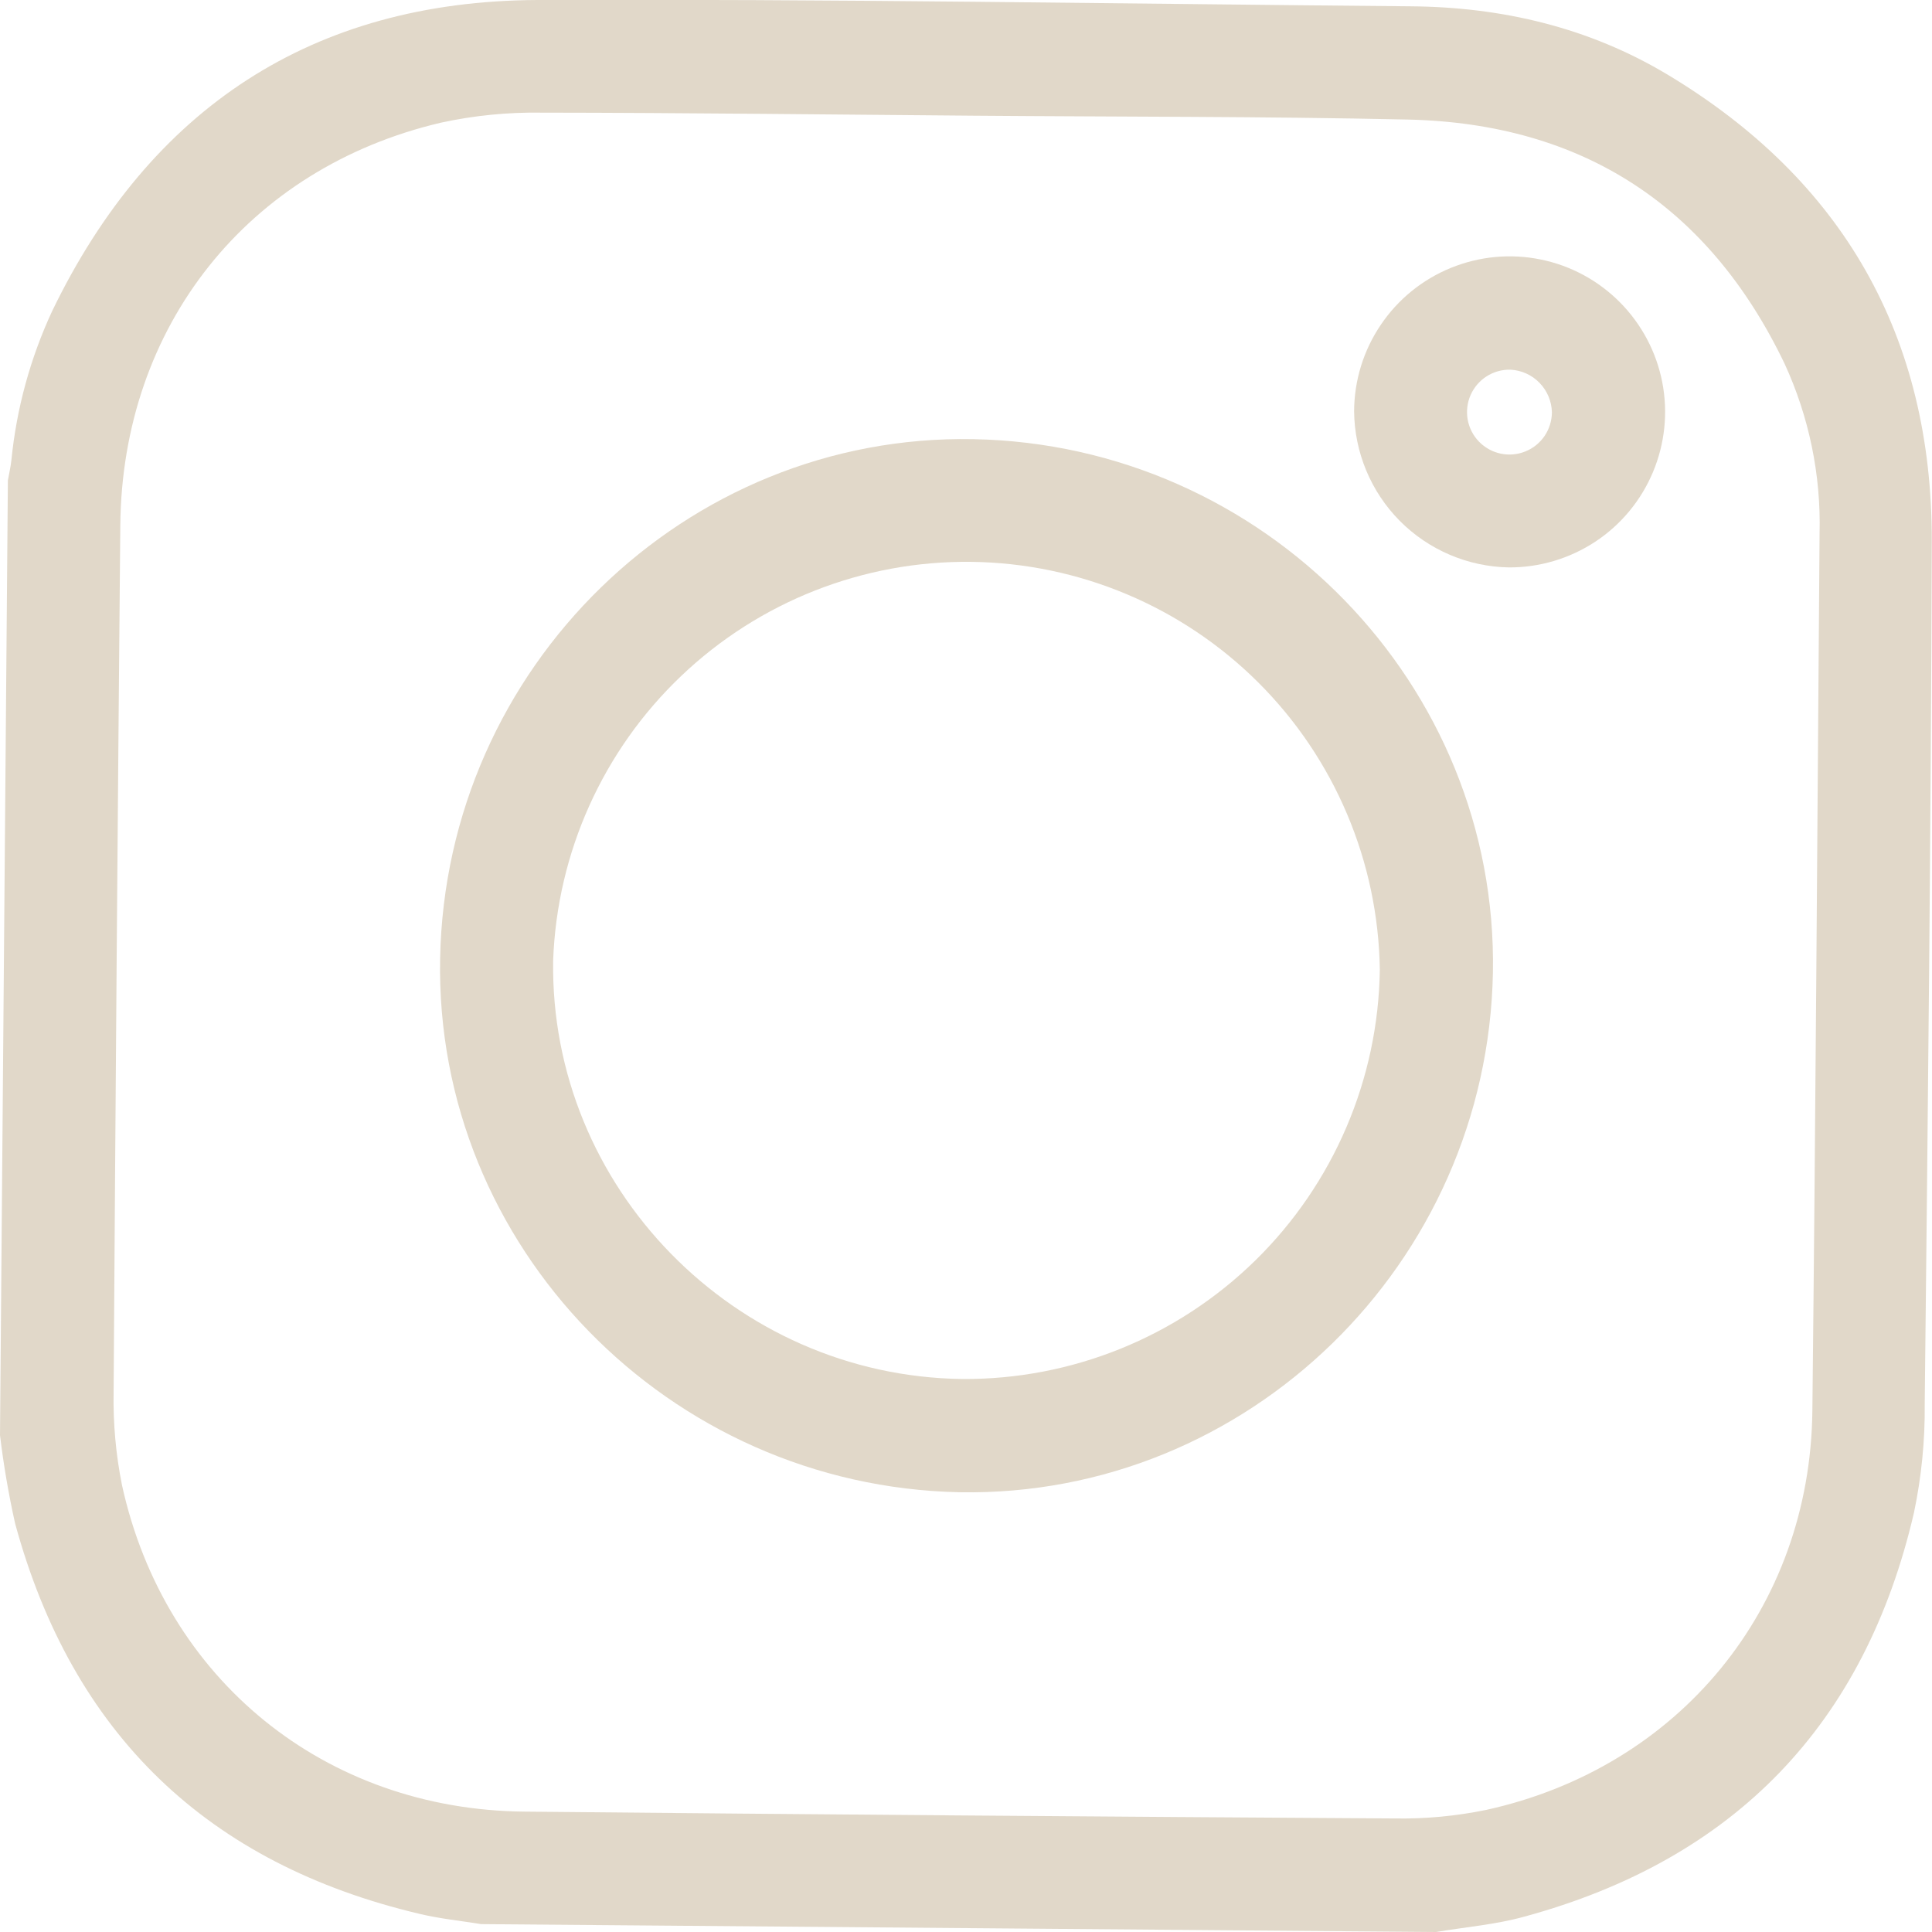 <svg width="26" height="26" viewBox="0 0 26 26" fill="none" xmlns="http://www.w3.org/2000/svg">
<g clip-path="url(#clip0_1_220)">
<path d="M19.326 26L6.475 25.894C6.201 25.849 5.924 25.822 5.655 25.758C2.794 25.085 0.974 23.335 0.203 20.501C0.116 20.11 0.048 19.714 0 19.315C0.035 15.03 0.071 10.747 0.106 6.465C0.122 6.375 0.143 6.286 0.153 6.196C0.222 5.498 0.408 4.818 0.704 4.182C2.023 1.457 4.203 0.015 7.229 -0C11.149 -0.016 15.069 0.051 18.989 0.085C20.217 0.095 21.386 0.371 22.441 1.004C24.805 2.423 26.004 4.53 25.997 7.285C25.986 11.157 25.944 15.027 25.902 18.898C25.907 19.387 25.858 19.875 25.758 20.354C25.097 23.206 23.341 25.024 20.515 25.793C20.13 25.9 19.724 25.933 19.326 26ZM13.108 1.557C11.169 1.542 9.23 1.518 7.29 1.516C6.834 1.509 6.379 1.554 5.933 1.651C3.332 2.262 1.643 4.391 1.619 7.071C1.584 10.957 1.554 14.843 1.529 18.729C1.521 19.152 1.559 19.574 1.642 19.988C2.218 22.608 4.377 24.355 7.059 24.38C10.963 24.418 14.866 24.448 18.77 24.472C19.183 24.479 19.596 24.44 20 24.357C22.599 23.786 24.36 21.64 24.39 18.99C24.433 15.053 24.457 11.114 24.487 7.177C24.507 6.39 24.345 5.609 24.016 4.894C23 2.775 21.301 1.663 18.951 1.609C17.004 1.566 15.055 1.573 13.108 1.557Z" fill="#E1D8C9"/>
<path d="M5.923 12.899C5.997 8.978 9.227 5.837 13.098 5.91C17.019 5.984 20.16 9.214 20.091 13.087C20.018 17.008 16.788 20.15 12.915 20.082C8.995 20.002 5.849 16.772 5.923 12.899ZM18.569 13.049C18.548 11.597 17.962 10.211 16.934 9.185C15.906 8.16 14.518 7.578 13.067 7.561C11.615 7.545 10.215 8.097 9.165 9.099C8.114 10.101 7.497 11.474 7.444 12.925C7.397 15.976 9.881 18.517 12.946 18.558C14.421 18.569 15.839 17.995 16.893 16.963C17.946 15.931 18.549 14.524 18.569 13.049Z" fill="#E1D8C9"/>
<path d="M18.223 5.534C18.225 5.12 18.349 4.716 18.581 4.373C18.812 4.029 19.14 3.763 19.523 3.606C19.907 3.449 20.328 3.409 20.733 3.492C21.139 3.574 21.511 3.776 21.802 4.07C22.093 4.364 22.291 4.738 22.37 5.144C22.449 5.551 22.405 5.971 22.245 6.353C22.085 6.735 21.815 7.061 21.47 7.289C21.124 7.517 20.719 7.638 20.305 7.636C19.753 7.626 19.226 7.401 18.837 7.009C18.448 6.616 18.228 6.087 18.223 5.534ZM20.324 4.975C20.211 4.973 20.1 5.004 20.004 5.066C19.909 5.127 19.834 5.216 19.789 5.32C19.744 5.424 19.732 5.539 19.752 5.65C19.773 5.762 19.826 5.864 19.905 5.945C19.985 6.026 20.086 6.082 20.197 6.105C20.308 6.128 20.423 6.118 20.528 6.075C20.633 6.033 20.723 5.96 20.787 5.866C20.85 5.772 20.884 5.662 20.885 5.548C20.881 5.4 20.822 5.259 20.719 5.153C20.616 5.046 20.476 4.983 20.328 4.975H20.324Z" fill="#E1D8C9"/>
</g>
<defs>
<clipPath id="clip0_1_220">
<rect width="26" height="26" fill="white"/>
</clipPath>
</defs>
</svg>
